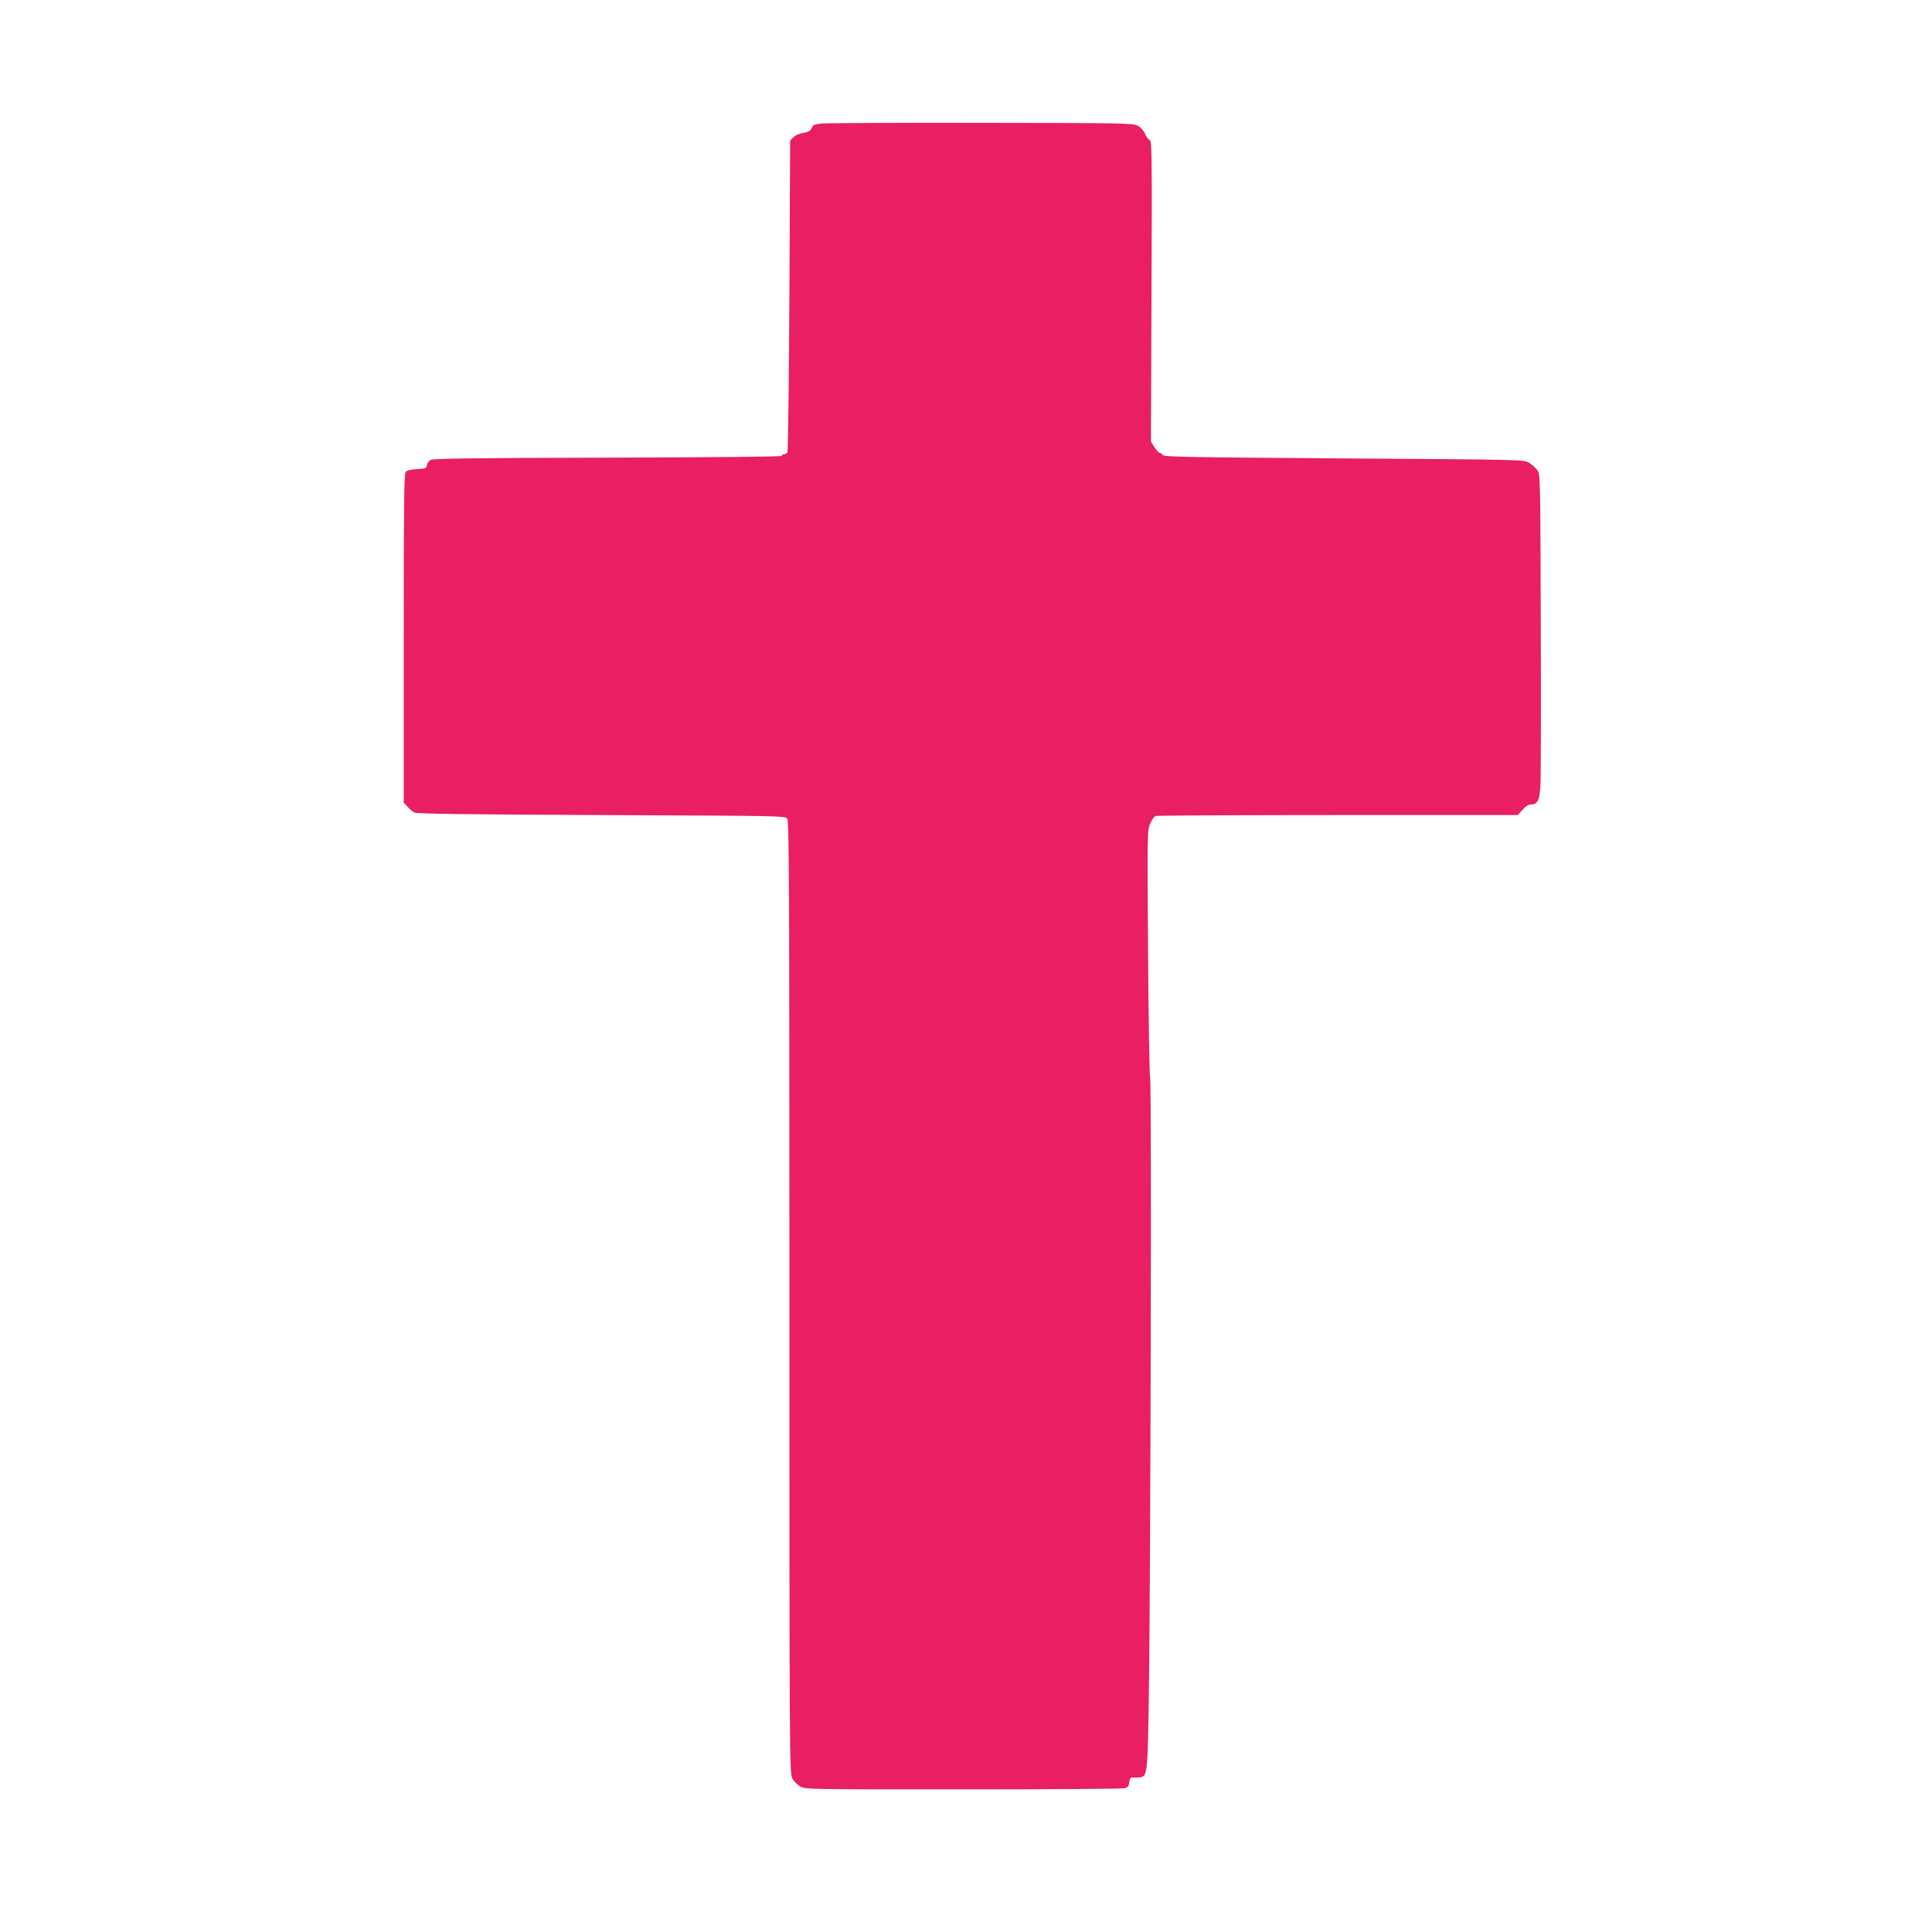 <?xml version="1.0" standalone="no"?>
<!DOCTYPE svg PUBLIC "-//W3C//DTD SVG 20010904//EN"
 "http://www.w3.org/TR/2001/REC-SVG-20010904/DTD/svg10.dtd">
<svg version="1.0" xmlns="http://www.w3.org/2000/svg"
 width="1280pt" height="1280pt" viewBox="0 0 1280 1280"
 preserveAspectRatio="xMidYMid meet">
<g transform="translate(0,1280) scale(0.1,-0.1)"
fill="#e91e63" stroke="none">
<path d="M5433 11981 c-24 -4 -44 -9 -45 -12 -2 -2 -8 -13 -14 -24 -7 -13 -26
-22 -53 -26 -24 -3 -51 -15 -64 -28 l-22 -22 -5 -1027 c-3 -565 -9 -1033 -13
-1039 -5 -7 -15 -13 -23 -13 -8 0 -14 -4 -14 -10 0 -6 -418 -10 -1152 -12
-899 -2 -1158 -6 -1175 -15 -12 -7 -23 -23 -25 -35 -3 -21 -9 -23 -65 -26 -41
-2 -66 -8 -75 -19 -11 -13 -13 -212 -13 -1104 l0 -1087 25 -27 c14 -15 34 -32
45 -38 15 -9 341 -13 1238 -17 1192 -5 1219 -5 1233 -24 12 -17 14 -465 14
-3170 0 -2980 1 -3153 18 -3186 9 -19 33 -43 52 -55 35 -20 47 -20 1080 -20
575 0 1057 3 1072 8 21 5 27 14 30 40 3 27 7 32 28 30 14 -1 34 0 46 2 46 10
48 27 56 585 11 808 18 3999 8 4050 -5 25 -11 404 -14 842 -5 778 -5 798 14
841 11 25 27 48 36 51 9 3 552 6 1208 6 l1192 0 31 35 c20 23 40 35 56 35 42
0 55 23 62 112 4 46 5 532 3 1080 -3 995 -3 997 -24 1025 -12 15 -36 37 -55
48 -33 20 -59 20 -1224 28 -1026 7 -1192 10 -1201 22 -6 8 -16 15 -22 15 -5 0
-21 17 -34 38 l-23 37 4 996 c4 909 2 996 -12 1002 -9 3 -23 22 -31 41 -8 20
-28 42 -48 53 -31 17 -88 18 -1048 19 -558 1 -1034 -1 -1057 -5z"/>
</g>
</svg>
